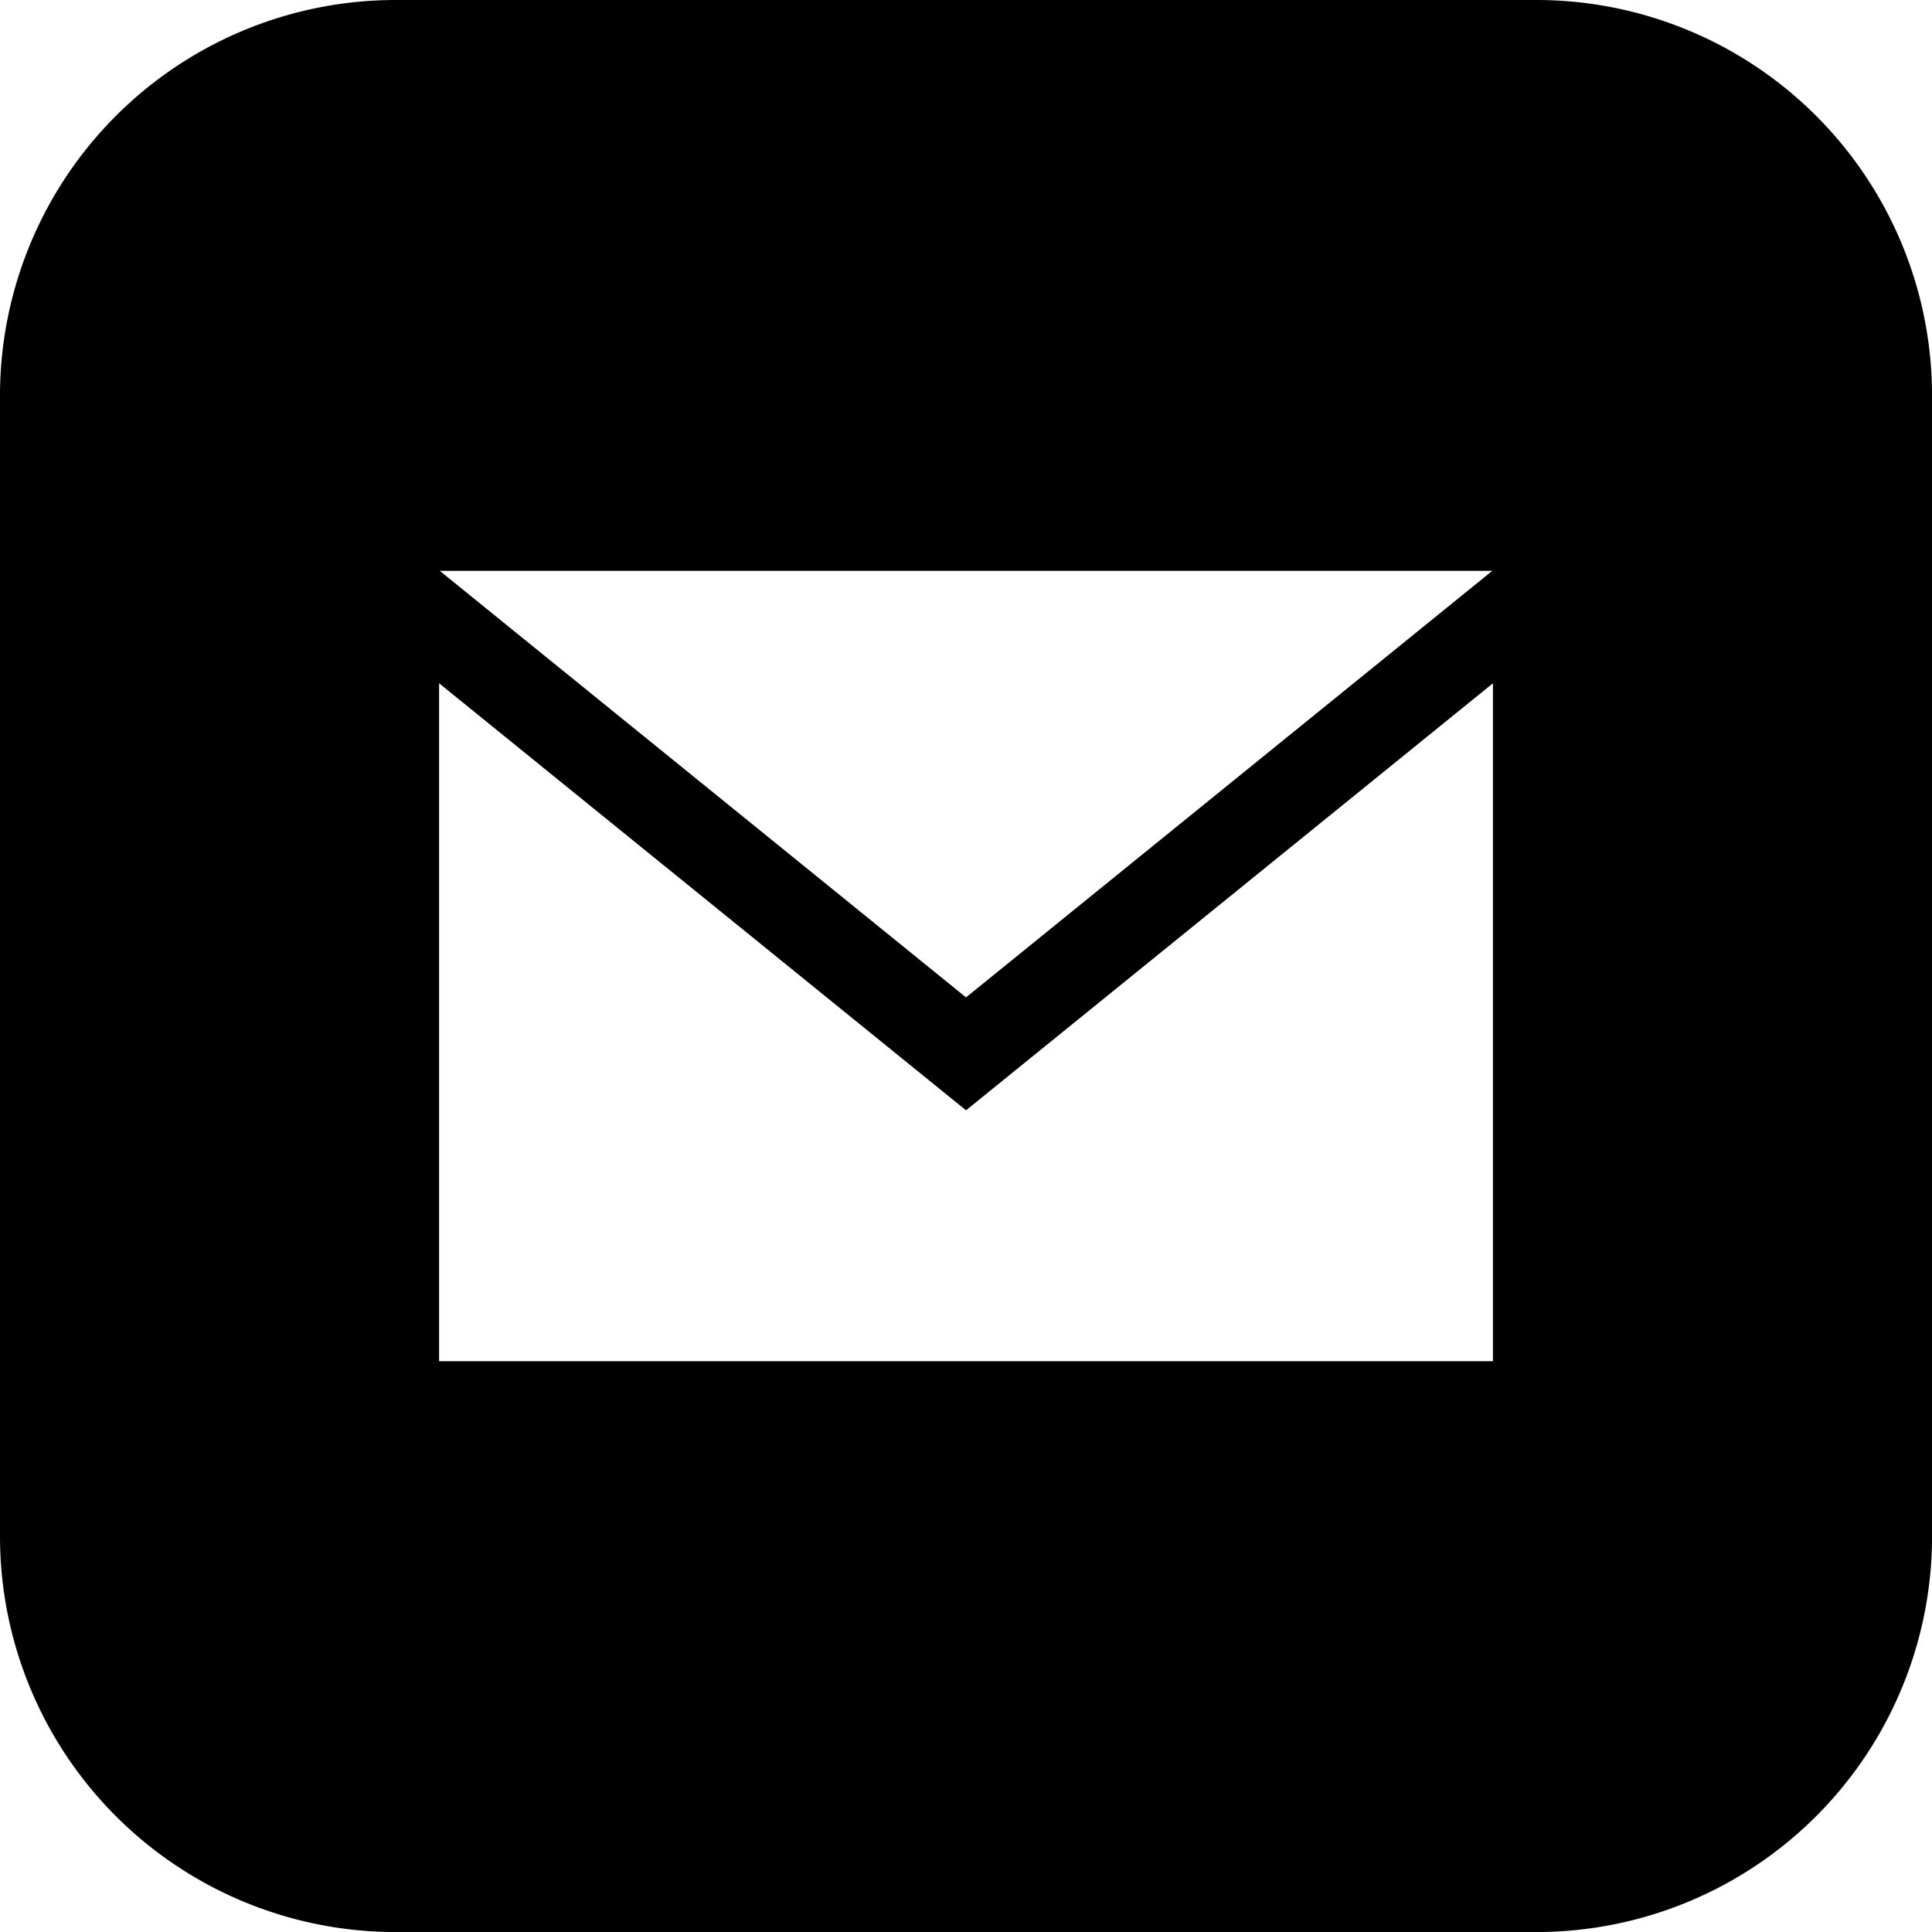 <svg xmlns="http://www.w3.org/2000/svg" width="43.999" height="44" viewBox="0 0 43.999 44"><path d="M-6103,44h-26a9.01,9.01,0,0,1-9-9V9a9.011,9.011,0,0,1,9-9h26a9.01,9.01,0,0,1,9,9V35A9.009,9.009,0,0,1-6103,44Zm-25-28.438V31h24V15.561l-12,9.725-12-9.725Zm.015-2.562L-6116,22.714-6104.015,13h-23.969Z" transform="translate(6138)"/></svg>